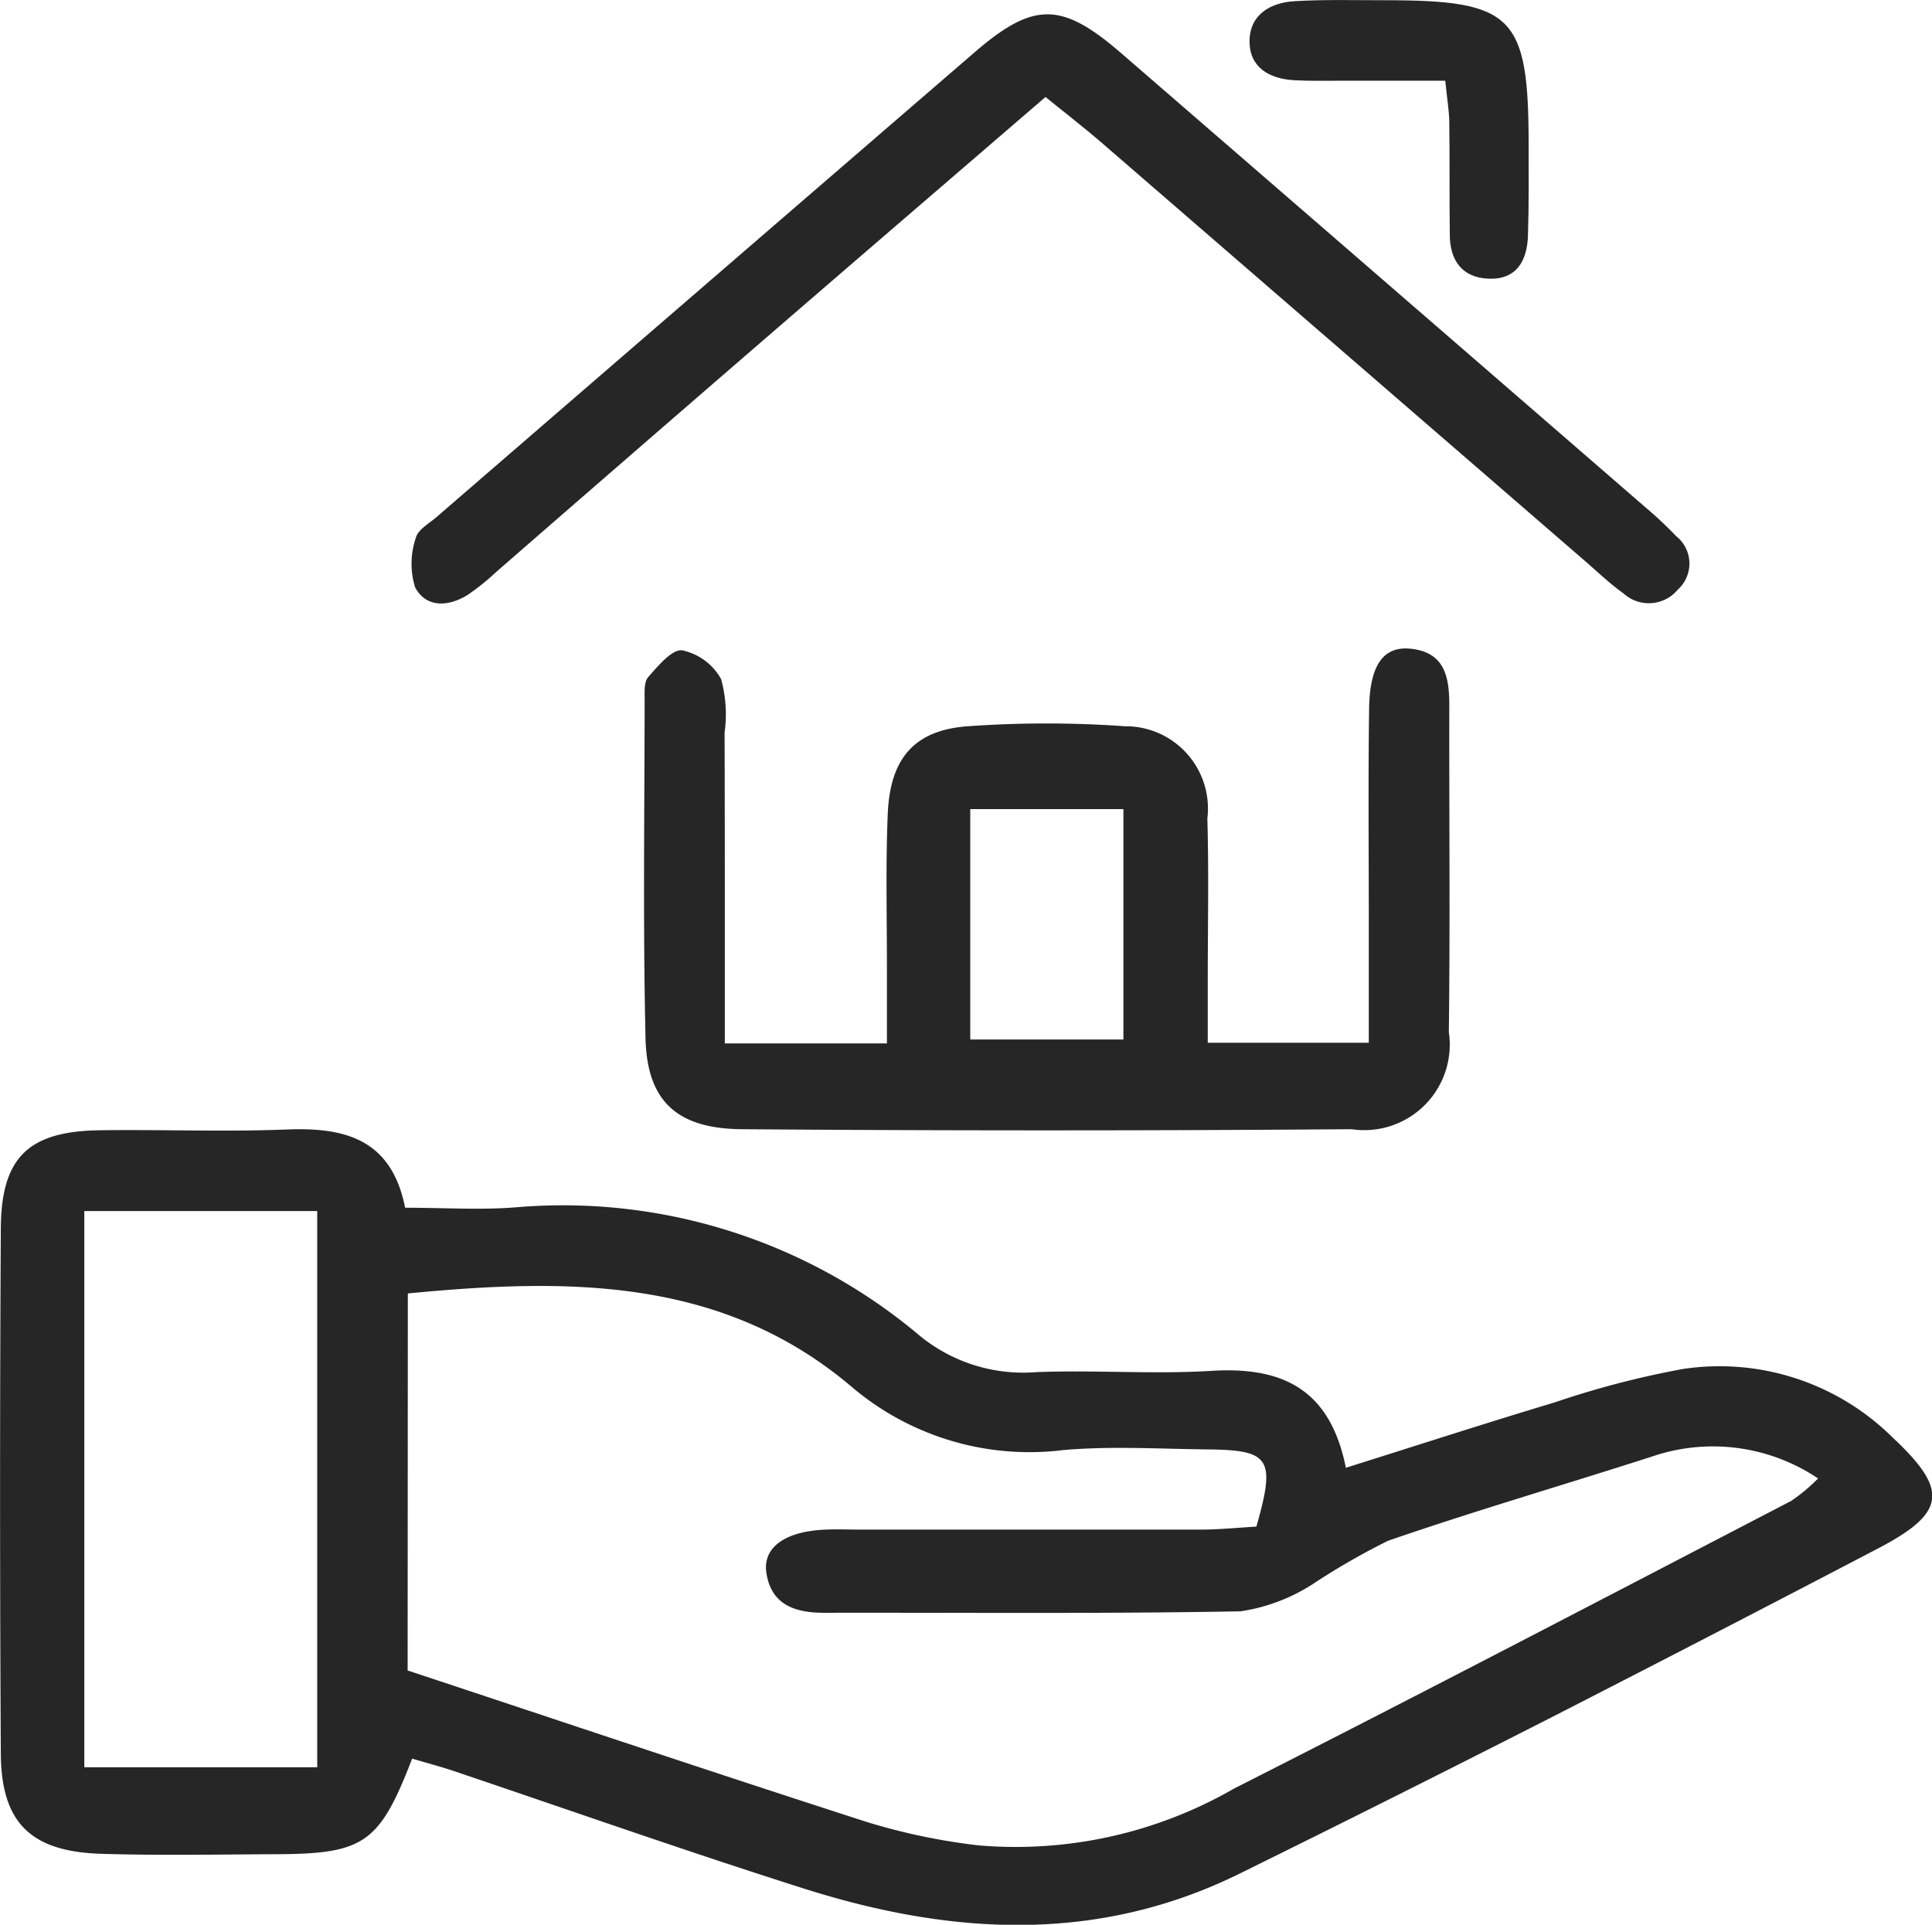 <svg xmlns="http://www.w3.org/2000/svg" width="49.703" height="49.518" viewBox="0 0 49.703 49.518">
  <g id="icn-mortgage" transform="translate(3630.04 -1632.123)">
    <path id="Path_954" data-name="Path 954" d="M-3619.437,1741.832c-.842,2.182-1.236,2.45-3.506,2.459-1.5.006-3,.036-4.5-.011-1.808-.057-2.566-.8-2.576-2.581q-.038-6.752,0-13.5c.009-1.836.708-2.508,2.551-2.533,1.6-.022,3.21.044,4.812-.02,1.493-.059,2.689.25,3.038,2.013,1.007,0,1.937.063,2.855-.011a14.236,14.236,0,0,1,10.38,3.3,4.2,4.2,0,0,0,3,.941c1.5-.06,3,.059,4.5-.033,1.783-.11,3.054.424,3.467,2.493,1.862-.585,3.61-1.153,5.37-1.681a23.32,23.32,0,0,1,3.292-.859,6.322,6.322,0,0,1,5.412,1.769c1.445,1.351,1.363,1.934-.387,2.849q-4.192,2.191-8.4,4.344-4.005,2.04-8.036,4.027c-3.659,1.8-7.414,1.572-11.167.385-3-.951-5.977-2-8.965-3.009C-3618.645,1742.054-3618.989,1741.964-3619.437,1741.832Zm-.116-2.268c3.978,1.317,7.891,2.633,11.82,3.9a16,16,0,0,0,2.873.6,11.257,11.257,0,0,0,6.566-1.461c4.795-2.43,9.56-4.92,14.332-7.4a4.5,4.5,0,0,0,.694-.579,4.848,4.848,0,0,0-4.269-.565c-2.263.729-4.547,1.393-6.794,2.168a17.99,17.99,0,0,0-1.96,1.13,4.707,4.707,0,0,1-1.835.685c-3.569.066-7.14.031-10.71.038-.746,0-1.363-.2-1.488-1.028-.1-.66.493-1.071,1.525-1.112.31-.013.621,0,.932,0,2.9,0,5.8,0,8.693,0,.5,0,1-.052,1.456-.077.5-1.752.352-1.97-1.247-1.986-1.242-.013-2.491-.091-3.724.017a7.061,7.061,0,0,1-5.459-1.643c-3.331-2.813-7.286-2.783-11.4-2.387Zm-8.318-11.819v14.308h5.992v-14.308Z" transform="translate(0 -64.465)" fill="#262626" fill-rule="evenodd"/>
    <path id="Path_955" data-name="Path 955" d="M-3574.616,1695.991h4.17c0-.729,0-1.379,0-2.03,0-1.294-.033-2.589.022-3.881.061-1.426.687-2.149,2.061-2.248a28.412,28.412,0,0,1,4.033,0,2.119,2.119,0,0,1,2.128,2.374c.039,1.4.01,2.795.01,4.192v1.576h4.143c0-1.116,0-2.138,0-3.16,0-1.812-.017-3.624.008-5.435.016-1.126.37-1.614,1.07-1.541.894.093.994.751.993,1.476-.006,2.8.023,5.591-.012,8.385a2.2,2.2,0,0,1-2.5,2.5q-7.841.059-15.683,0c-1.679-.012-2.445-.727-2.483-2.338-.067-2.9-.026-5.8-.023-8.695,0-.2-.021-.473.093-.6.251-.284.61-.72.874-.687a1.5,1.5,0,0,1,1,.74,3.411,3.411,0,0,1,.09,1.375C-3574.614,1690.622-3574.616,1693.251-3574.616,1695.991Zm10.254-.1v-5.928h-3.94v5.928Z" transform="translate(-36.777 -37.025)" fill="#262626" fill-rule="evenodd"/>
    <path id="Path_956" data-name="Path 956" d="M-3579.658,1635.43c-2.45,2.111-4.839,4.164-7.222,6.224q-3.462,2.993-6.914,6a6.083,6.083,0,0,1-.724.582c-.5.314-1.073.34-1.357-.189a2.052,2.052,0,0,1,.017-1.271c.047-.21.34-.372.536-.541q6.924-5.986,13.853-11.966c1.513-1.3,2.233-1.286,3.761.037q6.744,5.838,13.484,11.681a10.22,10.22,0,0,1,.791.742.9.9,0,0,1,.041,1.375.967.967,0,0,1-1.394.1c-.335-.24-.639-.526-.951-.8q-6.218-5.381-12.435-10.761C-3578.638,1636.239-3579.125,1635.863-3579.658,1635.43Z" transform="translate(-23.485 -0.812)" fill="#262626" fill-rule="evenodd"/>
    <path id="Path_957" data-name="Path 957" d="M-3521.516,1634.2c-.935,0-1.8,0-2.664,0-.412,0-.826.01-1.236-.014-.639-.038-1.143-.339-1.135-1.014s.536-.981,1.155-1.018c.771-.047,1.546-.024,2.319-.025,3.315,0,3.706.394,3.706,3.744,0,.773.008,1.547-.018,2.319-.021.638-.292,1.129-1.01,1.1-.685-.023-1-.476-1-1.132-.013-.979,0-1.958-.014-2.938C-3521.422,1634.93-3521.473,1634.634-3521.516,1634.2Z" transform="translate(-71.343)" fill="#262626" fill-rule="evenodd"/>
  </g>
</svg>
